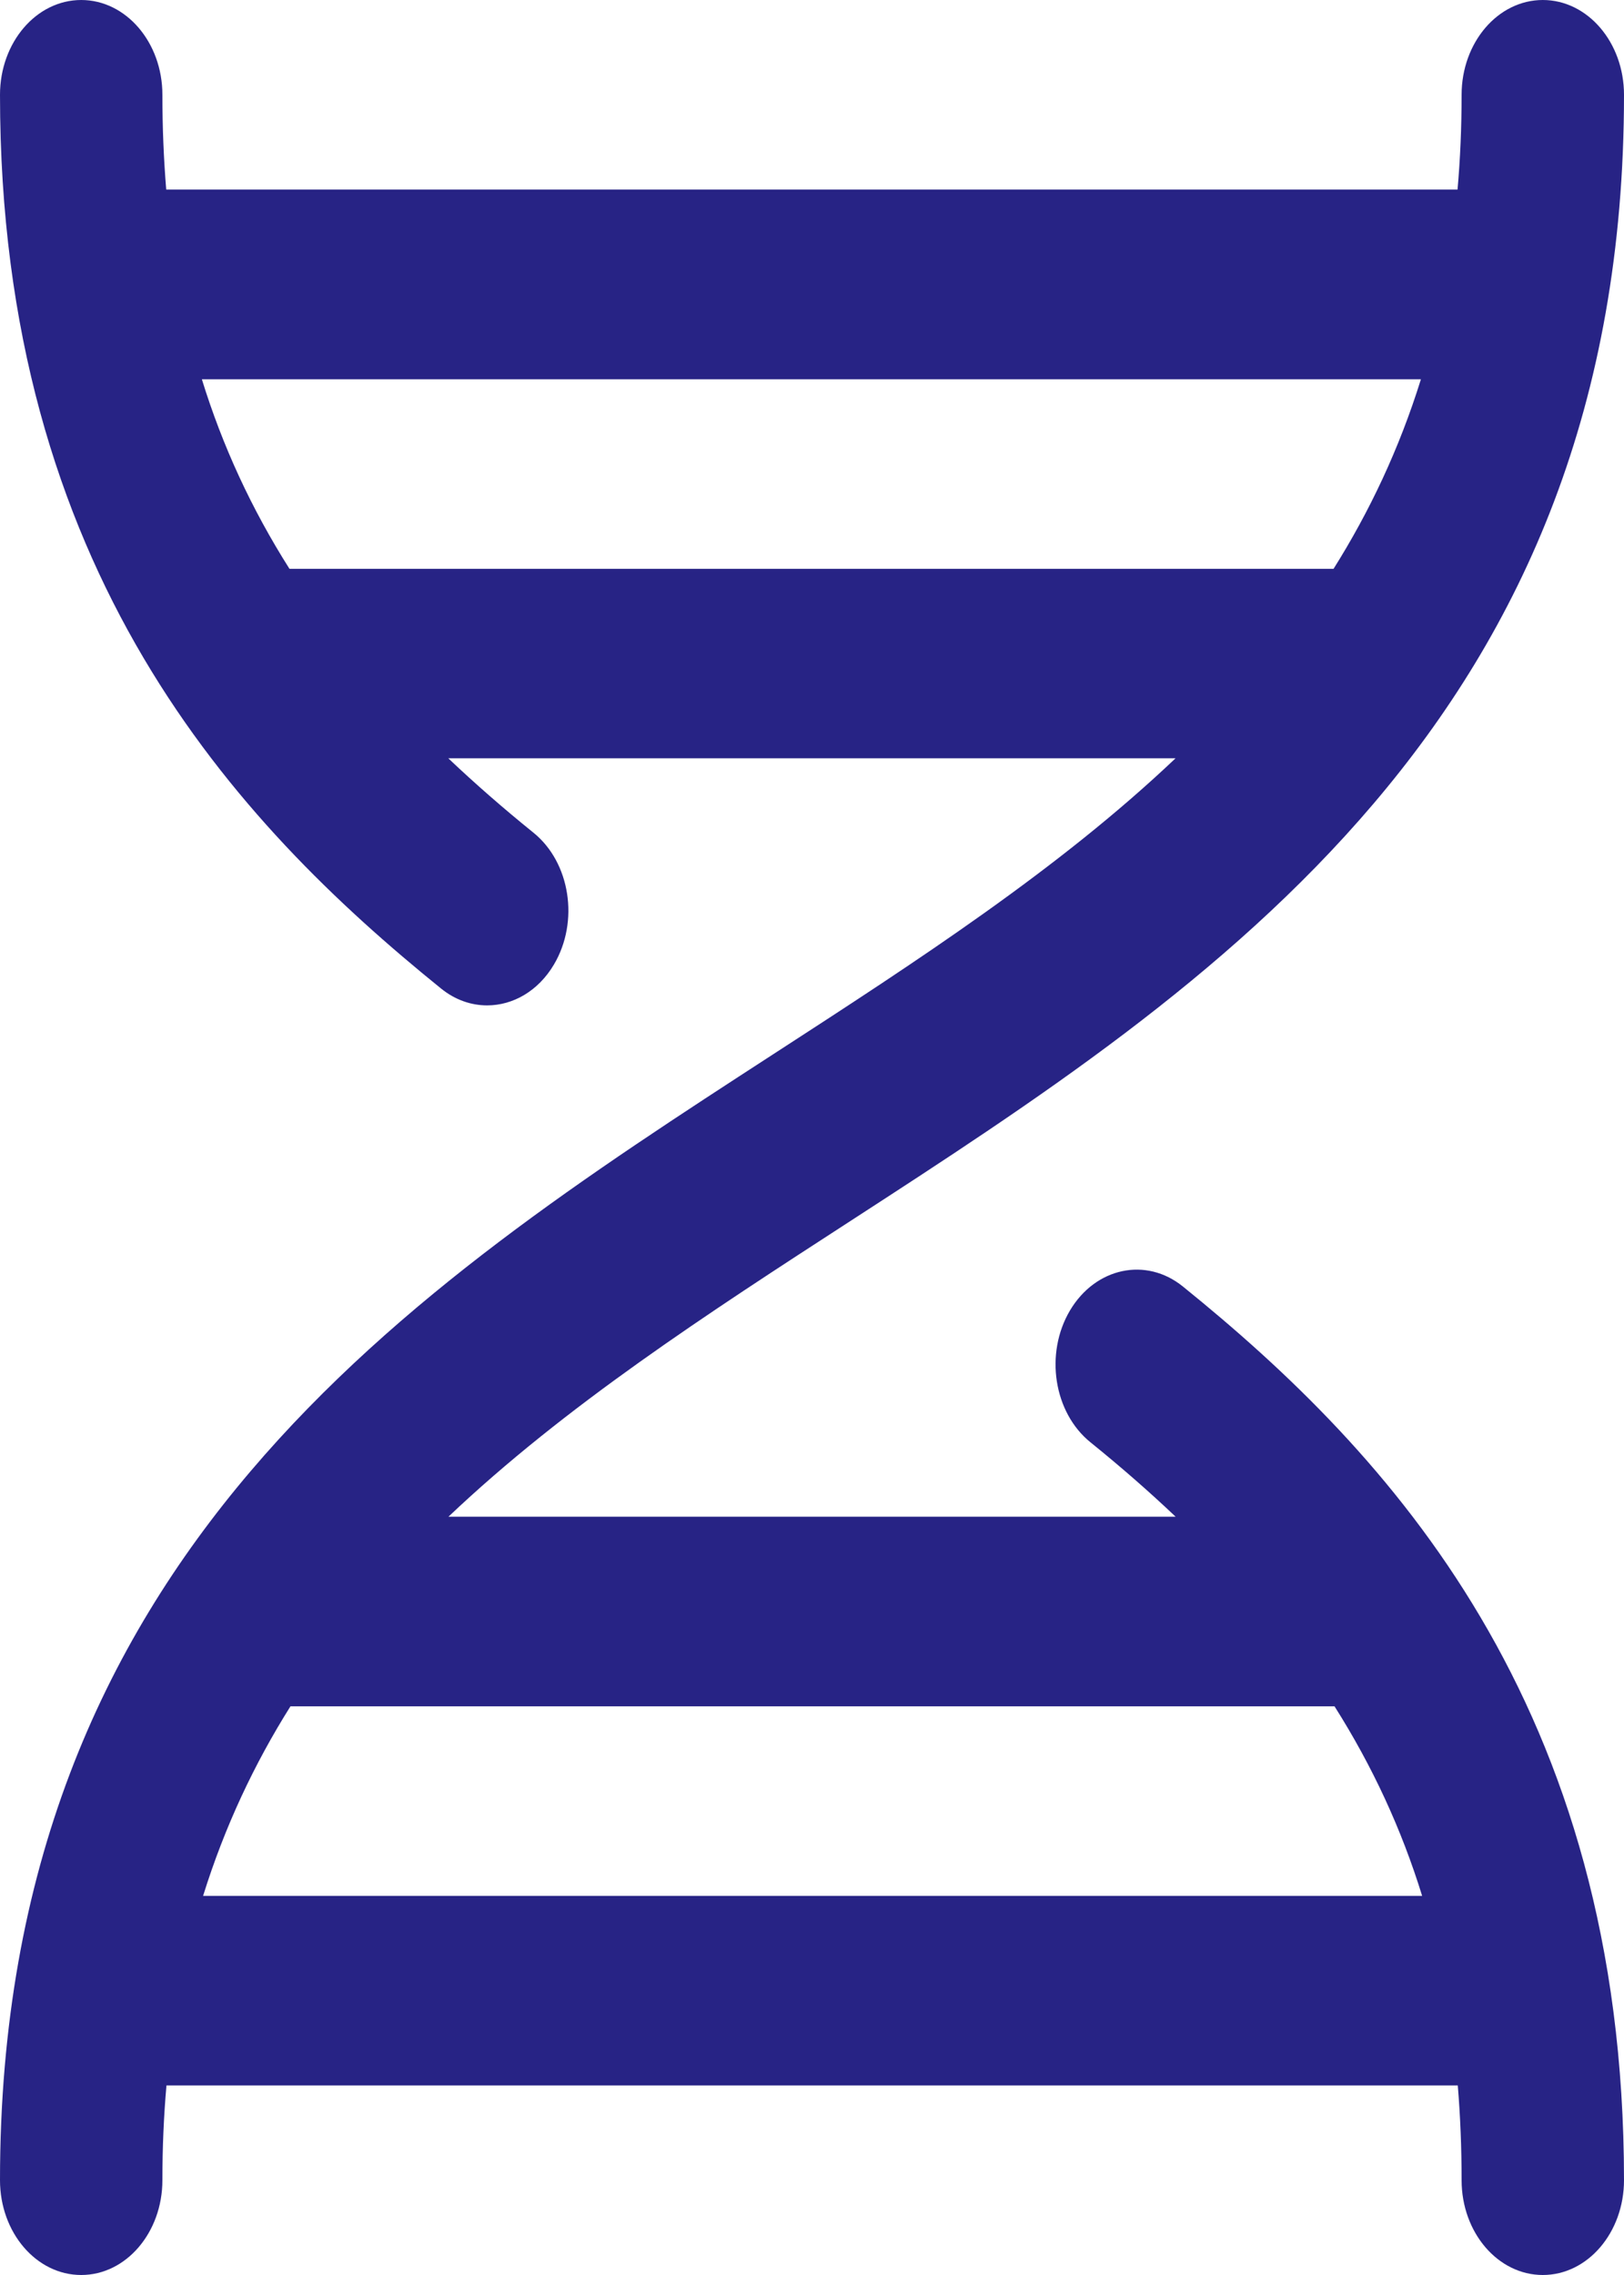 <svg width="20" height="28" viewBox="0 0 20 28" fill="none" xmlns="http://www.w3.org/2000/svg">
<path d="M14.569 15.835C14.114 15.466 13.491 15.6 13.177 16.129C12.863 16.659 12.976 17.386 13.43 17.752C13.804 18.054 14.153 18.359 14.478 18.667H5.523C6.96 17.304 8.702 16.175 10.485 15.02C14.945 12.129 20 8.853 20 1.167C20 0.523 19.553 0 19 0C18.447 0 18 0.523 18 1.167C18 1.57 17.983 1.959 17.95 2.333H2.047C2.016 1.955 2 1.567 2 1.167C2 0.523 1.553 0 1 0C0.447 0 0 0.523 0 1.167C0 7.024 2.902 10.122 5.431 12.166C5.605 12.307 5.803 12.374 5.999 12.374C6.316 12.374 6.628 12.199 6.822 11.871C7.136 11.341 7.023 10.614 6.569 10.248C6.195 9.946 5.846 9.641 5.521 9.333H14.477C13.04 10.696 11.298 11.825 9.515 12.98C5.055 15.871 0 19.147 0 26.833C0 27.477 0.447 28 1 28C1.553 28 2 27.477 2 26.833C2 26.43 2.017 26.041 2.05 25.667H17.953C17.984 26.045 18 26.433 18 26.833C18 27.477 18.447 28 19 28C19.553 28 20 27.477 20 26.833C20 20.976 17.098 17.879 14.569 15.835ZM3.565 7.001C3.097 6.263 2.74 5.49 2.486 4.668H17.499C17.232 5.524 16.867 6.295 16.423 7.001H3.565ZM2.501 23.334C2.768 22.478 3.133 21.707 3.577 21.001H16.435C16.903 21.74 17.26 22.512 17.514 23.334H2.501Z" fill="#272385"/>
</svg>
